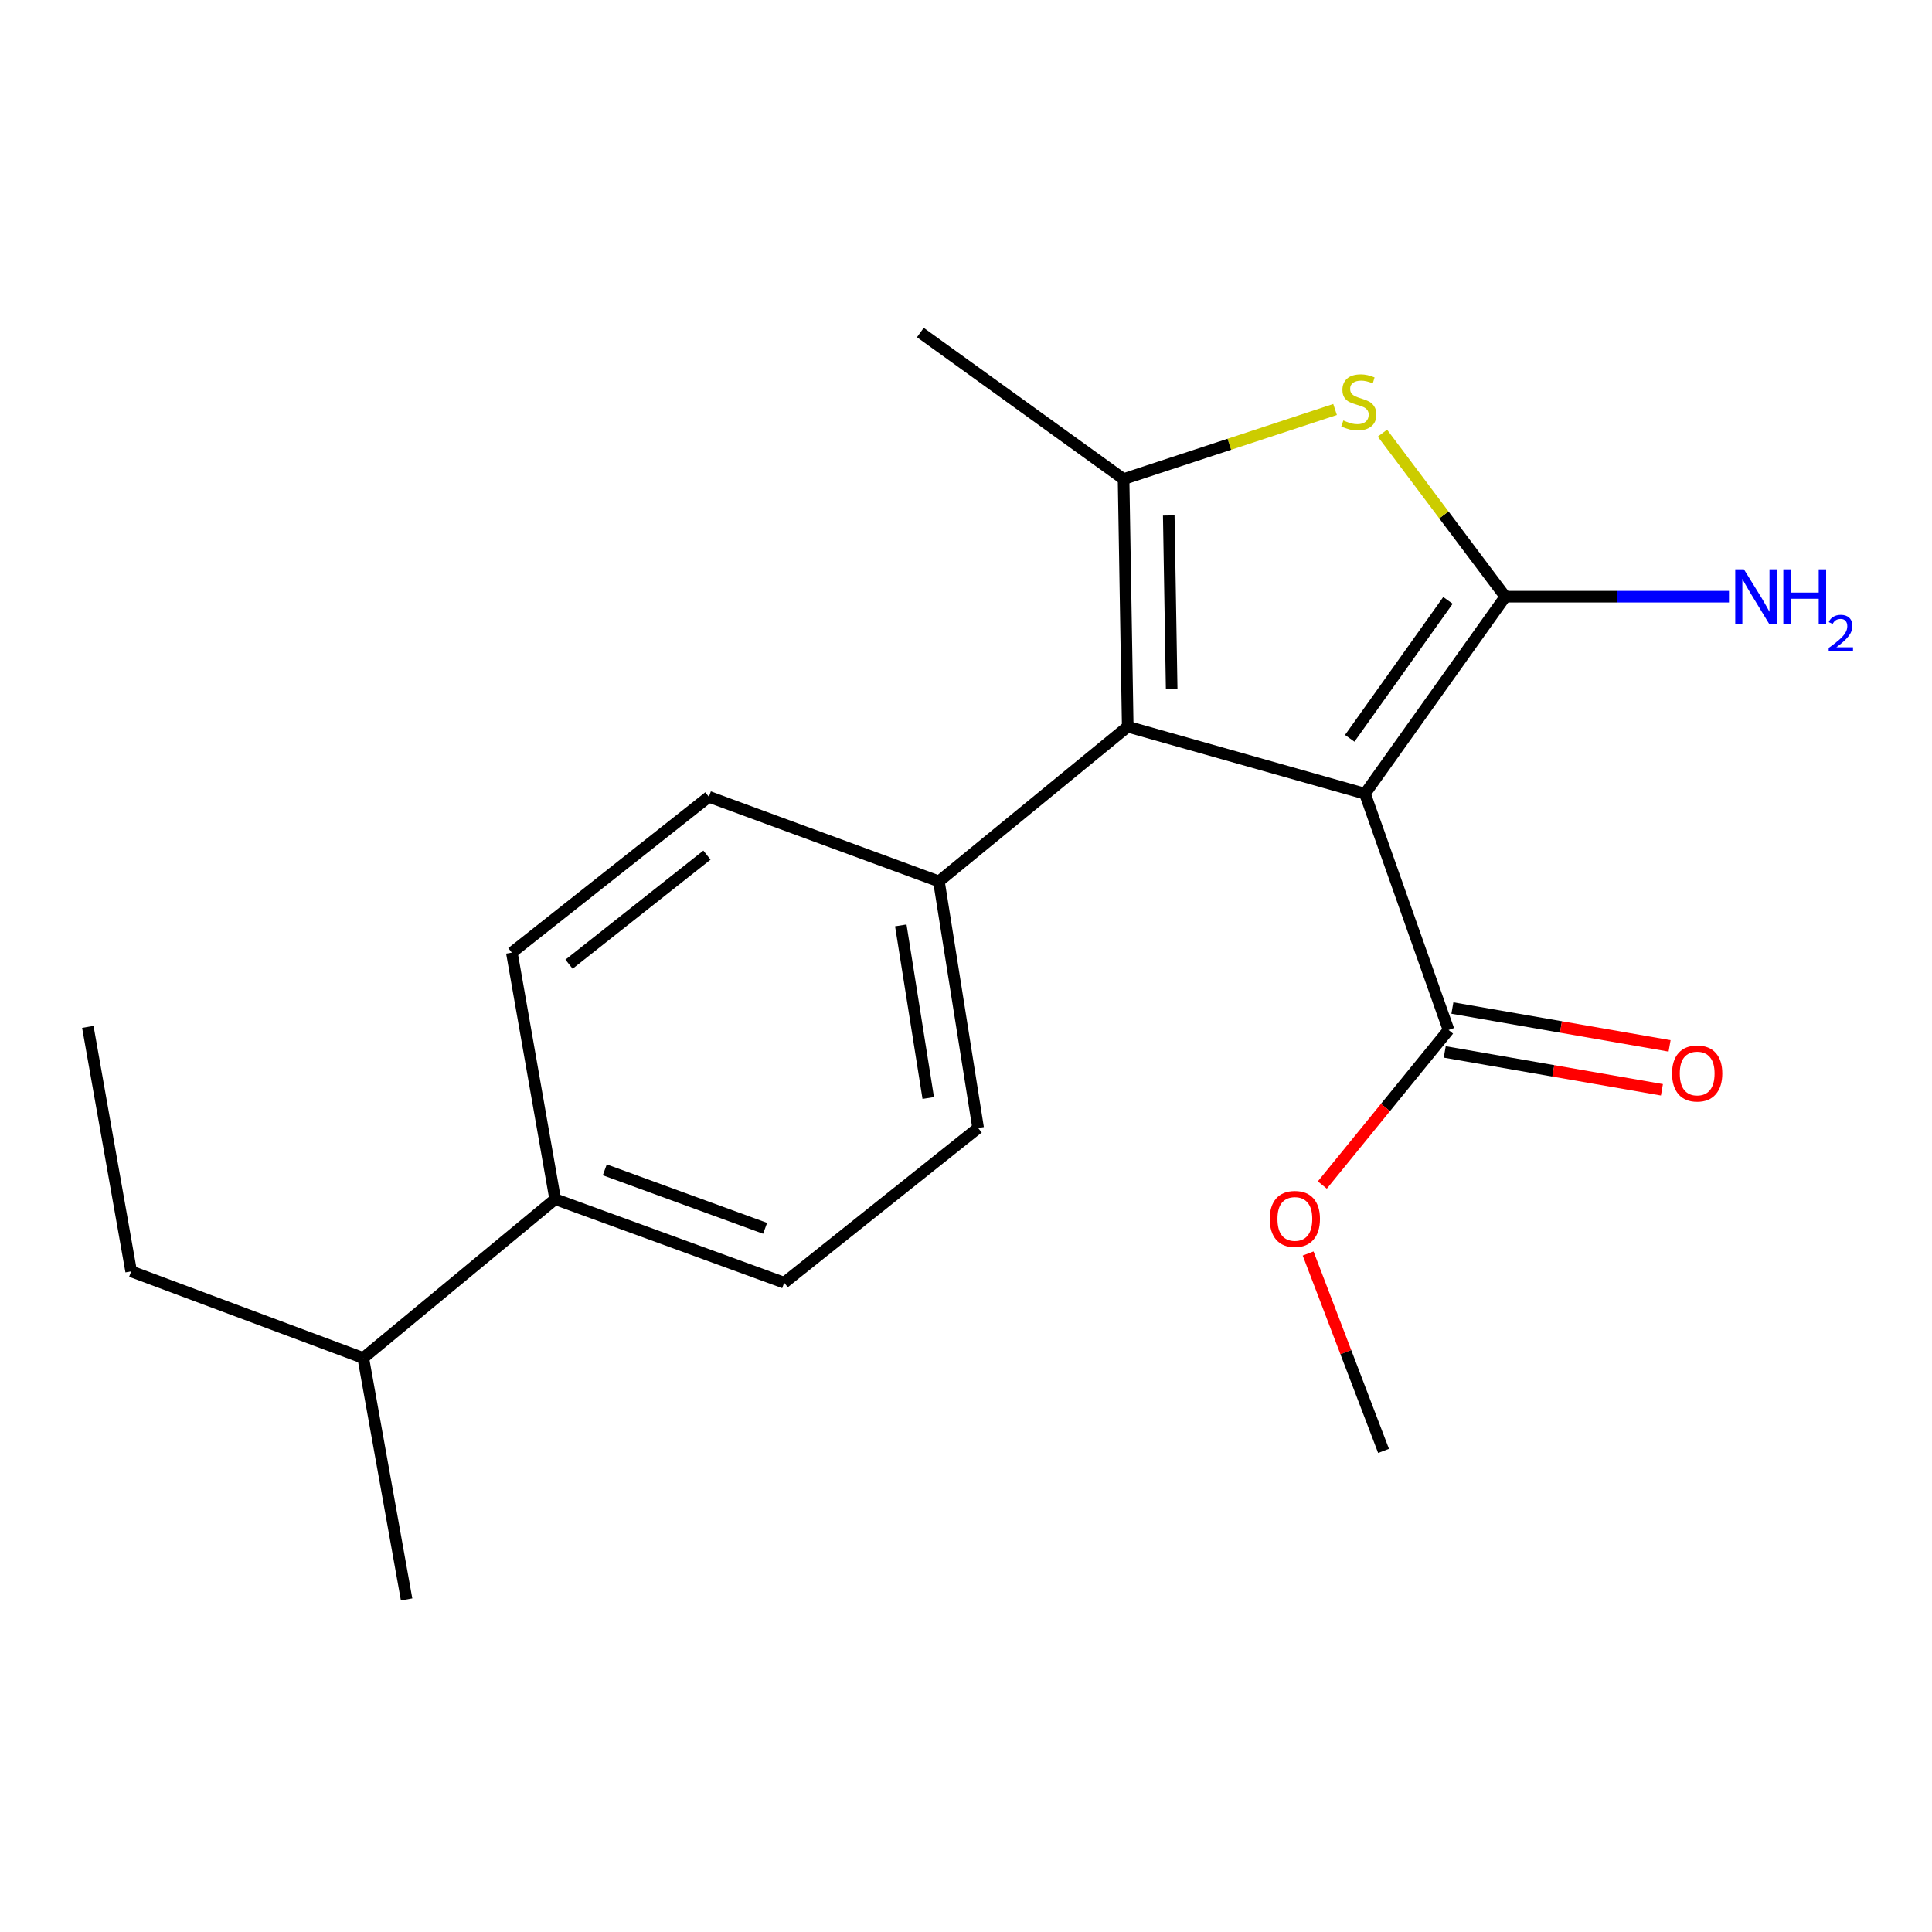 <?xml version='1.0' encoding='iso-8859-1'?>
<svg version='1.1' baseProfile='full'
              xmlns='http://www.w3.org/2000/svg'
                      xmlns:rdkit='http://www.rdkit.org/xml'
                      xmlns:xlink='http://www.w3.org/1999/xlink'
                  xml:space='preserve'
width='1000px' height='1000px' viewBox='0 0 1000 1000'>
<!-- END OF HEADER -->
<rect style='opacity:1.0;fill:#FFFFFF;stroke:none' width='1000' height='1000' x='0' y='0'> </rect>
<path class='bond-0' d='M 706.515,410.826 L 779.146,308.837' style='fill:none;fill-rule:evenodd;stroke:#000000;stroke-width:6px;stroke-linecap:butt;stroke-linejoin:miter;stroke-opacity:1' />
<path class='bond-0' d='M 698.621,382.147 L 749.463,310.756' style='fill:none;fill-rule:evenodd;stroke:#000000;stroke-width:6px;stroke-linecap:butt;stroke-linejoin:miter;stroke-opacity:1' />
<path class='bond-1' d='M 706.515,410.826 L 583.716,376.125' style='fill:none;fill-rule:evenodd;stroke:#000000;stroke-width:6px;stroke-linecap:butt;stroke-linejoin:miter;stroke-opacity:1' />
<path class='bond-4' d='M 706.515,410.826 L 749.776,533.112' style='fill:none;fill-rule:evenodd;stroke:#000000;stroke-width:6px;stroke-linecap:butt;stroke-linejoin:miter;stroke-opacity:1' />
<path class='bond-2' d='M 779.146,308.837 L 747.347,266.517' style='fill:none;fill-rule:evenodd;stroke:#000000;stroke-width:6px;stroke-linecap:butt;stroke-linejoin:miter;stroke-opacity:1' />
<path class='bond-2' d='M 747.347,266.517 L 715.547,224.197' style='fill:none;fill-rule:evenodd;stroke:#CCCC00;stroke-width:6px;stroke-linecap:butt;stroke-linejoin:miter;stroke-opacity:1' />
<path class='bond-6' d='M 779.146,308.837 L 837.033,308.837' style='fill:none;fill-rule:evenodd;stroke:#000000;stroke-width:6px;stroke-linecap:butt;stroke-linejoin:miter;stroke-opacity:1' />
<path class='bond-6' d='M 837.033,308.837 L 894.919,308.837' style='fill:none;fill-rule:evenodd;stroke:#0000FF;stroke-width:6px;stroke-linecap:butt;stroke-linejoin:miter;stroke-opacity:1' />
<path class='bond-3' d='M 583.716,376.125 L 581.563,247.97' style='fill:none;fill-rule:evenodd;stroke:#000000;stroke-width:6px;stroke-linecap:butt;stroke-linejoin:miter;stroke-opacity:1' />
<path class='bond-3' d='M 606.456,356.514 L 604.949,266.806' style='fill:none;fill-rule:evenodd;stroke:#000000;stroke-width:6px;stroke-linecap:butt;stroke-linejoin:miter;stroke-opacity:1' />
<path class='bond-5' d='M 583.716,376.125 L 485.982,456.214' style='fill:none;fill-rule:evenodd;stroke:#000000;stroke-width:6px;stroke-linecap:butt;stroke-linejoin:miter;stroke-opacity:1' />
<path class='bond-20' d='M 691.027,211.954 L 636.295,229.962' style='fill:none;fill-rule:evenodd;stroke:#CCCC00;stroke-width:6px;stroke-linecap:butt;stroke-linejoin:miter;stroke-opacity:1' />
<path class='bond-20' d='M 636.295,229.962 L 581.563,247.97' style='fill:none;fill-rule:evenodd;stroke:#000000;stroke-width:6px;stroke-linecap:butt;stroke-linejoin:miter;stroke-opacity:1' />
<path class='bond-14' d='M 581.563,247.97 L 476.371,172.122' style='fill:none;fill-rule:evenodd;stroke:#000000;stroke-width:6px;stroke-linecap:butt;stroke-linejoin:miter;stroke-opacity:1' />
<path class='bond-7' d='M 747.795,544.473 L 804.002,554.274' style='fill:none;fill-rule:evenodd;stroke:#000000;stroke-width:6px;stroke-linecap:butt;stroke-linejoin:miter;stroke-opacity:1' />
<path class='bond-7' d='M 804.002,554.274 L 860.21,564.075' style='fill:none;fill-rule:evenodd;stroke:#FF0000;stroke-width:6px;stroke-linecap:butt;stroke-linejoin:miter;stroke-opacity:1' />
<path class='bond-7' d='M 751.757,521.751 L 807.964,531.551' style='fill:none;fill-rule:evenodd;stroke:#000000;stroke-width:6px;stroke-linecap:butt;stroke-linejoin:miter;stroke-opacity:1' />
<path class='bond-7' d='M 807.964,531.551 L 864.172,541.352' style='fill:none;fill-rule:evenodd;stroke:#FF0000;stroke-width:6px;stroke-linecap:butt;stroke-linejoin:miter;stroke-opacity:1' />
<path class='bond-13' d='M 749.776,533.112 L 717.106,573.237' style='fill:none;fill-rule:evenodd;stroke:#000000;stroke-width:6px;stroke-linecap:butt;stroke-linejoin:miter;stroke-opacity:1' />
<path class='bond-13' d='M 717.106,573.237 L 684.436,613.363' style='fill:none;fill-rule:evenodd;stroke:#FF0000;stroke-width:6px;stroke-linecap:butt;stroke-linejoin:miter;stroke-opacity:1' />
<path class='bond-9' d='M 485.982,456.214 L 366.912,412.428' style='fill:none;fill-rule:evenodd;stroke:#000000;stroke-width:6px;stroke-linecap:butt;stroke-linejoin:miter;stroke-opacity:1' />
<path class='bond-10' d='M 485.982,456.214 L 506.28,583.844' style='fill:none;fill-rule:evenodd;stroke:#000000;stroke-width:6px;stroke-linecap:butt;stroke-linejoin:miter;stroke-opacity:1' />
<path class='bond-10' d='M 466.247,478.981 L 480.456,568.322' style='fill:none;fill-rule:evenodd;stroke:#000000;stroke-width:6px;stroke-linecap:butt;stroke-linejoin:miter;stroke-opacity:1' />
<path class='bond-8' d='M 287.349,620.684 L 405.893,663.932' style='fill:none;fill-rule:evenodd;stroke:#000000;stroke-width:6px;stroke-linecap:butt;stroke-linejoin:miter;stroke-opacity:1' />
<path class='bond-8' d='M 313.036,605.503 L 396.017,635.777' style='fill:none;fill-rule:evenodd;stroke:#000000;stroke-width:6px;stroke-linecap:butt;stroke-linejoin:miter;stroke-opacity:1' />
<path class='bond-15' d='M 287.349,620.684 L 188.026,702.913' style='fill:none;fill-rule:evenodd;stroke:#000000;stroke-width:6px;stroke-linecap:butt;stroke-linejoin:miter;stroke-opacity:1' />
<path class='bond-21' d='M 287.349,620.684 L 264.924,493.068' style='fill:none;fill-rule:evenodd;stroke:#000000;stroke-width:6px;stroke-linecap:butt;stroke-linejoin:miter;stroke-opacity:1' />
<path class='bond-11' d='M 366.912,412.428 L 264.924,493.068' style='fill:none;fill-rule:evenodd;stroke:#000000;stroke-width:6px;stroke-linecap:butt;stroke-linejoin:miter;stroke-opacity:1' />
<path class='bond-11' d='M 365.92,442.617 L 294.528,499.065' style='fill:none;fill-rule:evenodd;stroke:#000000;stroke-width:6px;stroke-linecap:butt;stroke-linejoin:miter;stroke-opacity:1' />
<path class='bond-12' d='M 506.28,583.844 L 405.893,663.932' style='fill:none;fill-rule:evenodd;stroke:#000000;stroke-width:6px;stroke-linecap:butt;stroke-linejoin:miter;stroke-opacity:1' />
<path class='bond-18' d='M 677.082,648.809 L 696.604,699.894' style='fill:none;fill-rule:evenodd;stroke:#FF0000;stroke-width:6px;stroke-linecap:butt;stroke-linejoin:miter;stroke-opacity:1' />
<path class='bond-18' d='M 696.604,699.894 L 716.126,750.979' style='fill:none;fill-rule:evenodd;stroke:#000000;stroke-width:6px;stroke-linecap:butt;stroke-linejoin:miter;stroke-opacity:1' />
<path class='bond-16' d='M 188.026,702.913 L 67.879,658.064' style='fill:none;fill-rule:evenodd;stroke:#000000;stroke-width:6px;stroke-linecap:butt;stroke-linejoin:miter;stroke-opacity:1' />
<path class='bond-17' d='M 188.026,702.913 L 210.463,827.878' style='fill:none;fill-rule:evenodd;stroke:#000000;stroke-width:6px;stroke-linecap:butt;stroke-linejoin:miter;stroke-opacity:1' />
<path class='bond-19' d='M 67.879,658.064 L 45.455,531.51' style='fill:none;fill-rule:evenodd;stroke:#000000;stroke-width:6px;stroke-linecap:butt;stroke-linejoin:miter;stroke-opacity:1' />
<path  class='atom-3' d='M 695.311 217.632
Q 695.631 217.752, 696.951 218.312
Q 698.271 218.872, 699.711 219.232
Q 701.191 219.552, 702.631 219.552
Q 705.311 219.552, 706.871 218.272
Q 708.431 216.952, 708.431 214.672
Q 708.431 213.112, 707.631 212.152
Q 706.871 211.192, 705.671 210.672
Q 704.471 210.152, 702.471 209.552
Q 699.951 208.792, 698.431 208.072
Q 696.951 207.352, 695.871 205.832
Q 694.831 204.312, 694.831 201.752
Q 694.831 198.192, 697.231 195.992
Q 699.671 193.792, 704.471 193.792
Q 707.751 193.792, 711.471 195.352
L 710.551 198.432
Q 707.151 197.032, 704.591 197.032
Q 701.831 197.032, 700.311 198.192
Q 698.791 199.312, 698.831 201.272
Q 698.831 202.792, 699.591 203.712
Q 700.391 204.632, 701.511 205.152
Q 702.671 205.672, 704.591 206.272
Q 707.151 207.072, 708.671 207.872
Q 710.191 208.672, 711.271 210.312
Q 712.391 211.912, 712.391 214.672
Q 712.391 218.592, 709.751 220.712
Q 707.151 222.792, 702.791 222.792
Q 700.271 222.792, 698.351 222.232
Q 696.471 221.712, 694.231 220.792
L 695.311 217.632
' fill='#CCCC00'/>
<path  class='atom-7' d='M 902.643 294.677
L 911.923 309.677
Q 912.843 311.157, 914.323 313.837
Q 915.803 316.517, 915.883 316.677
L 915.883 294.677
L 919.643 294.677
L 919.643 322.997
L 915.763 322.997
L 905.803 306.597
Q 904.643 304.677, 903.403 302.477
Q 902.203 300.277, 901.843 299.597
L 901.843 322.997
L 898.163 322.997
L 898.163 294.677
L 902.643 294.677
' fill='#0000FF'/>
<path  class='atom-7' d='M 923.043 294.677
L 926.883 294.677
L 926.883 306.717
L 941.363 306.717
L 941.363 294.677
L 945.203 294.677
L 945.203 322.997
L 941.363 322.997
L 941.363 309.917
L 926.883 309.917
L 926.883 322.997
L 923.043 322.997
L 923.043 294.677
' fill='#0000FF'/>
<path  class='atom-7' d='M 946.576 322.004
Q 947.262 320.235, 948.899 319.258
Q 950.536 318.255, 952.806 318.255
Q 955.631 318.255, 957.215 319.786
Q 958.799 321.317, 958.799 324.037
Q 958.799 326.809, 956.74 329.396
Q 954.707 331.983, 950.483 335.045
L 959.116 335.045
L 959.116 337.157
L 946.523 337.157
L 946.523 335.389
Q 950.008 332.907, 952.067 331.059
Q 954.153 329.211, 955.156 327.548
Q 956.159 325.885, 956.159 324.169
Q 956.159 322.373, 955.261 321.37
Q 954.364 320.367, 952.806 320.367
Q 951.301 320.367, 950.298 320.974
Q 949.295 321.581, 948.582 322.928
L 946.576 322.004
' fill='#0000FF'/>
<path  class='atom-8' d='M 865.456 555.63
Q 865.456 548.83, 868.816 545.03
Q 872.176 541.23, 878.456 541.23
Q 884.736 541.23, 888.096 545.03
Q 891.456 548.83, 891.456 555.63
Q 891.456 562.51, 888.056 566.43
Q 884.656 570.31, 878.456 570.31
Q 872.216 570.31, 868.816 566.43
Q 865.456 562.55, 865.456 555.63
M 878.456 567.11
Q 882.776 567.11, 885.096 564.23
Q 887.456 561.31, 887.456 555.63
Q 887.456 550.07, 885.096 547.27
Q 882.776 544.43, 878.456 544.43
Q 874.136 544.43, 871.776 547.23
Q 869.456 550.03, 869.456 555.63
Q 869.456 561.35, 871.776 564.23
Q 874.136 567.11, 878.456 567.11
' fill='#FF0000'/>
<path  class='atom-14' d='M 657.212 630.913
Q 657.212 624.113, 660.572 620.313
Q 663.932 616.513, 670.212 616.513
Q 676.492 616.513, 679.852 620.313
Q 683.212 624.113, 683.212 630.913
Q 683.212 637.793, 679.812 641.713
Q 676.412 645.593, 670.212 645.593
Q 663.972 645.593, 660.572 641.713
Q 657.212 637.833, 657.212 630.913
M 670.212 642.393
Q 674.532 642.393, 676.852 639.513
Q 679.212 636.593, 679.212 630.913
Q 679.212 625.353, 676.852 622.553
Q 674.532 619.713, 670.212 619.713
Q 665.892 619.713, 663.532 622.513
Q 661.212 625.313, 661.212 630.913
Q 661.212 636.633, 663.532 639.513
Q 665.892 642.393, 670.212 642.393
' fill='#FF0000'/>
</svg>
